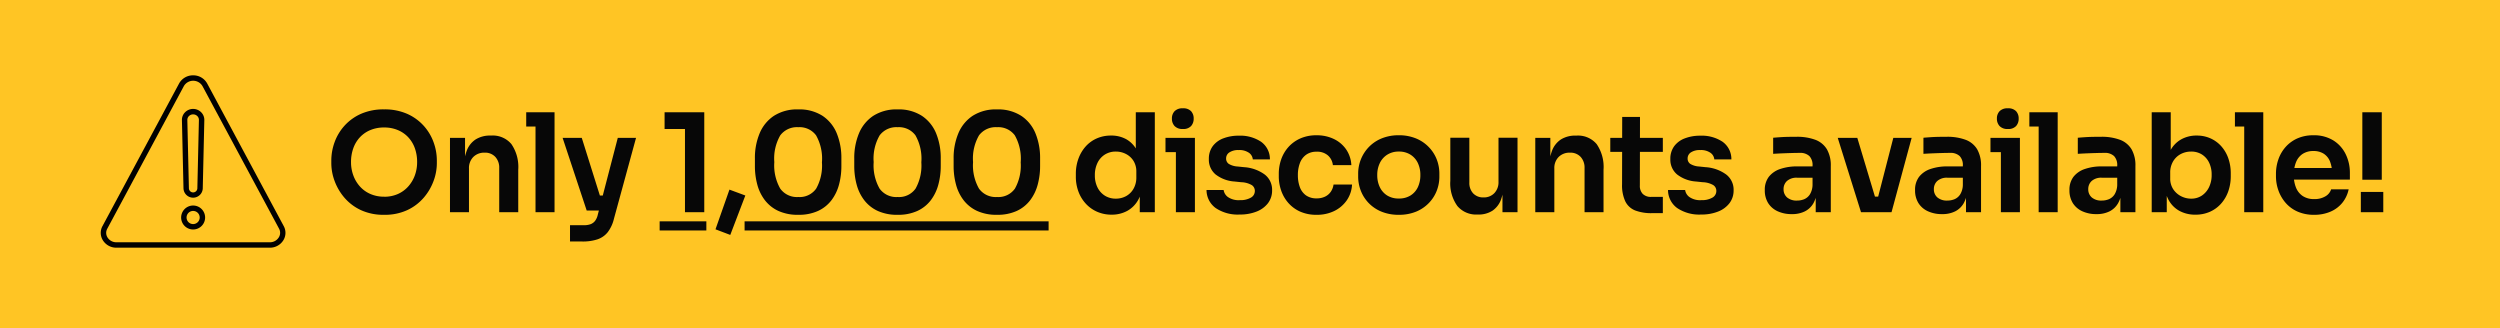 <svg xmlns="http://www.w3.org/2000/svg" width="274" height="36" viewBox="0 0 274 36">
  <defs>
    <style>
      .cls-1 {
        fill: #ffc524;
      }

      .cls-2 {
        fill: #070707;
      }
    </style>
  </defs>
  <g id="_2._Warning" data-name="2. Warning" transform="translate(16152.402 -675)">
    <g id="Group_14318" data-name="Group 14318" transform="translate(0 -22)">
      <rect id="Rectangle_3254" data-name="Rectangle 3254" class="cls-1" width="274" height="36" transform="translate(-16152.402 697)"/>
      <path id="Path_97721" data-name="Path 97721" class="cls-2" d="M-106.852.285a5.861,5.861,0,0,1-2.573-.525,5.353,5.353,0,0,1-1.8-1.373,5.96,5.96,0,0,1-1.065-1.83,5.607,5.607,0,0,1-.353-1.9v-.33a5.863,5.863,0,0,1,.36-2,5.457,5.457,0,0,1,1.087-1.808,5.35,5.35,0,0,1,1.808-1.3,6.115,6.115,0,0,1,2.535-.488,6.075,6.075,0,0,1,2.52.488,5.35,5.35,0,0,1,1.808,1.3,5.457,5.457,0,0,1,1.088,1.808,5.863,5.863,0,0,1,.36,2v.33a5.608,5.608,0,0,1-.352,1.9,5.96,5.96,0,0,1-1.065,1.83,5.353,5.353,0,0,1-1.8,1.373A5.824,5.824,0,0,1-106.852.285Zm0-1.98a3.639,3.639,0,0,0,1.507-.3,3.328,3.328,0,0,0,1.14-.833,3.727,3.727,0,0,0,.72-1.215,4.213,4.213,0,0,0,.247-1.447,4.458,4.458,0,0,0-.247-1.515,3.464,3.464,0,0,0-.72-1.2A3.282,3.282,0,0,0-105.352-9a3.82,3.82,0,0,0-1.5-.285A3.86,3.86,0,0,0-108.367-9a3.282,3.282,0,0,0-1.148.795,3.464,3.464,0,0,0-.72,1.2,4.458,4.458,0,0,0-.248,1.515,4.213,4.213,0,0,0,.248,1.447,3.727,3.727,0,0,0,.72,1.215A3.31,3.31,0,0,0-108.367-2,3.691,3.691,0,0,0-106.852-1.7ZM-99.637,0V-8.145h1.65v3.5h-.15a5.673,5.673,0,0,1,.33-2.077,2.552,2.552,0,0,1,.982-1.253A2.949,2.949,0,0,1-95.2-8.4h.09a2.656,2.656,0,0,1,2.205.937,4.415,4.415,0,0,1,.75,2.8V0h-2.085V-4.845a1.725,1.725,0,0,0-.427-1.215,1.52,1.52,0,0,0-1.177-.465,1.673,1.673,0,0,0-1.238.473,1.713,1.713,0,0,0-.473,1.268V0Zm9.375,0V-10.95h2.085V0Zm-1.02-9.39v-1.56h3.105v1.56Zm4.8,12.6V1.425h1.53a2.04,2.04,0,0,0,.728-.112,1.124,1.124,0,0,0,.488-.36,1.766,1.766,0,0,0,.3-.683l2.19-8.415h2L-81.667.72a3.937,3.937,0,0,1-.675,1.463,2.421,2.421,0,0,1-1.118.788,5.132,5.132,0,0,1-1.687.24Zm2.535-3.39V-1.83h1.74V-.18Zm-.705,0-2.64-7.965h2.1l2.5,7.965Zm10.77.18V-9.63l.66.51h-2.895v-1.83h4.35V0Zm4.965,2.49-1.62-.615,1.53-4.35,1.74.645ZM-61.462.285a5.076,5.076,0,0,1-2.19-.428,3.96,3.96,0,0,1-1.47-1.17,4.869,4.869,0,0,1-.833-1.71,7.73,7.73,0,0,1-.262-2.033v-.84a6.992,6.992,0,0,1,.51-2.73,4.269,4.269,0,0,1,1.56-1.927,4.684,4.684,0,0,1,2.685-.712,4.656,4.656,0,0,1,2.67.712A4.222,4.222,0,0,1-57.24-8.625a7.083,7.083,0,0,1,.5,2.73v.84A7.729,7.729,0,0,1-57-3.023a4.942,4.942,0,0,1-.825,1.71,3.9,3.9,0,0,1-1.463,1.17A5.037,5.037,0,0,1-61.462.285Zm0-1.95A2.213,2.213,0,0,0-59.5-2.588a5.172,5.172,0,0,0,.63-2.873,5.189,5.189,0,0,0-.645-2.963,2.248,2.248,0,0,0-1.95-.892,2.284,2.284,0,0,0-1.972.892,5.074,5.074,0,0,0-.653,2.933,5.147,5.147,0,0,0,.645,2.9A2.245,2.245,0,0,0-61.462-1.665Zm10.89,1.95a5.076,5.076,0,0,1-2.19-.428,3.96,3.96,0,0,1-1.47-1.17,4.869,4.869,0,0,1-.833-1.71,7.729,7.729,0,0,1-.263-2.033v-.84a6.992,6.992,0,0,1,.51-2.73,4.269,4.269,0,0,1,1.56-1.927,4.684,4.684,0,0,1,2.685-.712,4.656,4.656,0,0,1,2.67.712A4.222,4.222,0,0,1-46.35-8.625a7.083,7.083,0,0,1,.5,2.73v.84a7.729,7.729,0,0,1-.263,2.033,4.942,4.942,0,0,1-.825,1.71A3.9,3.9,0,0,1-48.4-.143,5.037,5.037,0,0,1-50.572.285Zm0-1.95a2.213,2.213,0,0,0,1.965-.923,5.172,5.172,0,0,0,.63-2.873,5.189,5.189,0,0,0-.645-2.963,2.248,2.248,0,0,0-1.95-.892,2.284,2.284,0,0,0-1.972.892A5.074,5.074,0,0,0-53.2-5.49a5.147,5.147,0,0,0,.645,2.9A2.245,2.245,0,0,0-50.572-1.665Zm10.89,1.95a5.076,5.076,0,0,1-2.19-.428,3.96,3.96,0,0,1-1.47-1.17,4.869,4.869,0,0,1-.833-1.71,7.729,7.729,0,0,1-.263-2.033v-.84a6.992,6.992,0,0,1,.51-2.73,4.269,4.269,0,0,1,1.56-1.927,4.684,4.684,0,0,1,2.685-.712,4.656,4.656,0,0,1,2.67.712A4.222,4.222,0,0,1-35.46-8.625a7.083,7.083,0,0,1,.5,2.73v.84a7.729,7.729,0,0,1-.263,2.033,4.942,4.942,0,0,1-.825,1.71,3.9,3.9,0,0,1-1.463,1.17A5.037,5.037,0,0,1-39.682.285Zm0-1.95a2.213,2.213,0,0,0,1.965-.923,5.172,5.172,0,0,0,.63-2.873,5.189,5.189,0,0,0-.645-2.963,2.248,2.248,0,0,0-1.95-.892,2.284,2.284,0,0,0-1.972.892,5.074,5.074,0,0,0-.653,2.933,5.147,5.147,0,0,0,.645,2.9A2.245,2.245,0,0,0-39.682-1.665ZM-76.658,1h5.12V2h-5.12Zm9.309,0h33.321V2H-67.348ZM-27.127.27A3.887,3.887,0,0,1-28.7-.045,3.676,3.676,0,0,1-29.948-.93a4.034,4.034,0,0,1-.81-1.328A4.627,4.627,0,0,1-31.042-3.9v-.315a4.758,4.758,0,0,1,.278-1.635,4.12,4.12,0,0,1,.78-1.335,3.55,3.55,0,0,1,1.215-.892A3.794,3.794,0,0,1-27.187-8.4a3.362,3.362,0,0,1,1.688.412A2.968,2.968,0,0,1-24.337-6.75a4.788,4.788,0,0,1,.48,2.07l-.615-.72v-5.55h2.085V0h-1.65V-3.465h.36a4.561,4.561,0,0,1-.51,2.078A3.087,3.087,0,0,1-25.41-.143,3.532,3.532,0,0,1-27.127.27Zm.465-1.755a2.315,2.315,0,0,0,1.125-.277,2.086,2.086,0,0,0,.817-.81,2.461,2.461,0,0,0,.307-1.253v-.6a2.181,2.181,0,0,0-.315-1.207,2.125,2.125,0,0,0-.825-.75,2.39,2.39,0,0,0-1.11-.263,2.208,2.208,0,0,0-1.192.323,2.2,2.2,0,0,0-.81.907,3.016,3.016,0,0,0-.293,1.365,2.907,2.907,0,0,0,.3,1.358,2.21,2.21,0,0,0,.817.893A2.219,2.219,0,0,0-26.663-1.485ZM-20.078,0V-8.145h2.085V0Zm-1.14-6.585v-1.56h3.225v1.56Zm1.905-2.535a1.167,1.167,0,0,1-.907-.322,1.17,1.17,0,0,1-.293-.818,1.143,1.143,0,0,1,.293-.81,1.183,1.183,0,0,1,.907-.315,1.158,1.158,0,0,1,.9.315,1.161,1.161,0,0,1,.285.81,1.189,1.189,0,0,1-.285.818A1.142,1.142,0,0,1-19.313-9.12ZM-13.088.255A4.31,4.31,0,0,1-15.72-.458a2.443,2.443,0,0,1-1-1.973h1.875a1.154,1.154,0,0,0,.465.765,2.065,2.065,0,0,0,1.32.345,2.277,2.277,0,0,0,1.193-.27.826.826,0,0,0,.443-.735.752.752,0,0,0-.337-.645,2.454,2.454,0,0,0-1.148-.315l-.72-.075a3.8,3.8,0,0,1-2.1-.78,2.1,2.1,0,0,1-.735-1.68,2.312,2.312,0,0,1,.42-1.41,2.574,2.574,0,0,1,1.163-.862,4.62,4.62,0,0,1,1.7-.293,4.108,4.108,0,0,1,2.43.66A2.331,2.331,0,0,1-9.773-5.79h-1.875a.98.98,0,0,0-.42-.72,1.816,1.816,0,0,0-1.125-.3,1.747,1.747,0,0,0-1.02.255.777.777,0,0,0-.36.66.694.694,0,0,0,.293.6,2.085,2.085,0,0,0,.953.285l.72.075a4.3,4.3,0,0,1,2.257.8A2.1,2.1,0,0,1-9.533-2.4,2.278,2.278,0,0,1-9.975-1a2.877,2.877,0,0,1-1.238.922A4.871,4.871,0,0,1-13.088.255Zm8.445.03A4.318,4.318,0,0,1-6.48-.075a3.792,3.792,0,0,1-1.29-.96,4.039,4.039,0,0,1-.773-1.35A4.723,4.723,0,0,1-8.8-3.915V-4.2a4.8,4.8,0,0,1,.262-1.583,3.98,3.98,0,0,1,.787-1.35,3.833,3.833,0,0,1,1.3-.945A4.279,4.279,0,0,1-4.657-8.43a4.266,4.266,0,0,1,1.905.413A3.415,3.415,0,0,1-1.41-6.87,3.331,3.331,0,0,1-.847-5.16H-2.872A1.644,1.644,0,0,0-3.4-6.21a1.781,1.781,0,0,0-1.253-.42A1.911,1.911,0,0,0-5.8-6.3a1.967,1.967,0,0,0-.682.907,3.639,3.639,0,0,0-.225,1.327A3.721,3.721,0,0,0-6.495-2.76a1.918,1.918,0,0,0,.675.915,1.964,1.964,0,0,0,1.177.33,2.058,2.058,0,0,0,.93-.2,1.6,1.6,0,0,0,.622-.54A1.821,1.821,0,0,0-2.8-3.03H-.772A3.317,3.317,0,0,1-1.35-1.3,3.555,3.555,0,0,1-2.715-.135,4.284,4.284,0,0,1-4.642.285Zm9,0a4.905,4.905,0,0,1-1.9-.345A4.1,4.1,0,0,1,1.057-1,4.036,4.036,0,0,1,.195-2.34,4.256,4.256,0,0,1-.1-3.9v-.315a4.207,4.207,0,0,1,.308-1.6,4.159,4.159,0,0,1,.885-1.35,4.1,4.1,0,0,1,1.4-.93,4.874,4.874,0,0,1,1.86-.338,4.874,4.874,0,0,1,1.86.338,4.1,4.1,0,0,1,1.4.93A4.059,4.059,0,0,1,8.5-5.813a4.3,4.3,0,0,1,.3,1.6V-3.9a4.256,4.256,0,0,1-.293,1.56A4.036,4.036,0,0,1,7.642-1,4.1,4.1,0,0,1,6.247-.06,4.863,4.863,0,0,1,4.357.285Zm0-1.785a2.337,2.337,0,0,0,1.29-.338,2.143,2.143,0,0,0,.8-.915,3.064,3.064,0,0,0,.27-1.313,3.03,3.03,0,0,0-.277-1.327,2.177,2.177,0,0,0-.81-.915,2.318,2.318,0,0,0-1.268-.338,2.318,2.318,0,0,0-1.267.338,2.228,2.228,0,0,0-.818.915,2.962,2.962,0,0,0-.285,1.327,2.993,2.993,0,0,0,.277,1.313,2.194,2.194,0,0,0,.8.915A2.337,2.337,0,0,0,4.357-1.5Zm8.6,1.755a2.679,2.679,0,0,1-2.182-.93A4.235,4.235,0,0,1,10-3.435V-8.16h2.085v4.905a1.661,1.661,0,0,0,.42,1.193,1.5,1.5,0,0,0,1.14.442,1.58,1.58,0,0,0,1.177-.465,1.718,1.718,0,0,0,.458-1.26V-8.16h2.085V0h-1.65V-3.465h.165a5.8,5.8,0,0,1-.315,2.055,2.522,2.522,0,0,1-.945,1.245,2.779,2.779,0,0,1-1.575.42ZM19.312,0V-8.145h1.65v3.5h-.15a5.673,5.673,0,0,1,.33-2.077,2.552,2.552,0,0,1,.983-1.253,2.949,2.949,0,0,1,1.627-.42h.09a2.656,2.656,0,0,1,2.2.937,4.415,4.415,0,0,1,.75,2.8V0H24.712V-4.845a1.725,1.725,0,0,0-.427-1.215,1.52,1.52,0,0,0-1.178-.465,1.673,1.673,0,0,0-1.237.473A1.713,1.713,0,0,0,21.4-4.785V0Zm12.81.105A5.013,5.013,0,0,1,30.27-.187a2.046,2.046,0,0,1-1.087-.99,4.135,4.135,0,0,1-.36-1.883l.015-7.38h1.95l-.015,7.515A1.248,1.248,0,0,0,31.095-2a1.248,1.248,0,0,0,.922.322h1.275V.105Zm-4.59-6.72v-1.53h5.76v1.53Zm9.96,6.87A4.31,4.31,0,0,1,34.86-.458a2.443,2.443,0,0,1-1-1.973h1.875a1.154,1.154,0,0,0,.465.765,2.065,2.065,0,0,0,1.32.345,2.277,2.277,0,0,0,1.192-.27.826.826,0,0,0,.443-.735.752.752,0,0,0-.338-.645,2.454,2.454,0,0,0-1.147-.315l-.72-.075a3.8,3.8,0,0,1-2.1-.78,2.1,2.1,0,0,1-.735-1.68,2.312,2.312,0,0,1,.42-1.41A2.574,2.574,0,0,1,35.7-8.092a4.62,4.62,0,0,1,1.7-.293,4.108,4.108,0,0,1,2.43.66,2.331,2.331,0,0,1,.975,1.935H38.933a.98.98,0,0,0-.42-.72,1.816,1.816,0,0,0-1.125-.3,1.747,1.747,0,0,0-1.02.255.777.777,0,0,0-.36.66.694.694,0,0,0,.292.6,2.085,2.085,0,0,0,.953.285l.72.075a4.3,4.3,0,0,1,2.258.8,2.1,2.1,0,0,1,.817,1.74A2.278,2.278,0,0,1,40.605-1a2.877,2.877,0,0,1-1.238.922A4.871,4.871,0,0,1,37.493.255ZM50.047,0V-2.415H49.7V-5.1a1.428,1.428,0,0,0-.345-1.05A1.451,1.451,0,0,0,48.292-6.5q-.375,0-.9.015t-1.057.037q-.532.023-.952.052V-8.16q.345-.03.78-.06t.892-.038q.458-.008.863-.007a5.722,5.722,0,0,1,2.092.33A2.5,2.5,0,0,1,51.27-6.9,3.524,3.524,0,0,1,51.7-5.055V0ZM47.422.21A3.6,3.6,0,0,1,45.87-.105,2.4,2.4,0,0,1,44.835-1a2.6,2.6,0,0,1-.368-1.41,2.328,2.328,0,0,1,.442-1.47,2.649,2.649,0,0,1,1.245-.855,5.626,5.626,0,0,1,1.882-.285h1.89V-3.78h-1.92a1.57,1.57,0,0,0-1.1.352,1.178,1.178,0,0,0-.382.908,1.155,1.155,0,0,0,.382.9,1.592,1.592,0,0,0,1.1.345,2.016,2.016,0,0,0,.8-.158,1.379,1.379,0,0,0,.615-.54A2.083,2.083,0,0,0,49.7-3.015l.51.585A3.462,3.462,0,0,1,49.8-.99a2.252,2.252,0,0,1-.93.893A3.113,3.113,0,0,1,47.422.21ZM55.012,0l-2.55-8.145h2.145L57.052,0Zm.615,0V-1.71h2.2V0Zm.825,0,2.1-8.145h2.01L58.357,0ZM66.518,0V-2.415h-.345V-5.1a1.428,1.428,0,0,0-.345-1.05A1.451,1.451,0,0,0,64.762-6.5q-.375,0-.9.015t-1.057.037q-.532.023-.952.052V-8.16q.345-.03.78-.06t.892-.038q.458-.008.862-.007a5.722,5.722,0,0,1,2.092.33A2.5,2.5,0,0,1,67.74-6.9a3.524,3.524,0,0,1,.427,1.845V0ZM63.892.21A3.6,3.6,0,0,1,62.34-.105,2.4,2.4,0,0,1,61.305-1a2.6,2.6,0,0,1-.368-1.41,2.328,2.328,0,0,1,.442-1.47,2.649,2.649,0,0,1,1.245-.855,5.626,5.626,0,0,1,1.882-.285H66.4V-3.78h-1.92a1.57,1.57,0,0,0-1.1.352,1.178,1.178,0,0,0-.382.908,1.155,1.155,0,0,0,.382.9,1.592,1.592,0,0,0,1.1.345,2.016,2.016,0,0,0,.8-.158,1.378,1.378,0,0,0,.615-.54,2.083,2.083,0,0,0,.278-1.043l.51.585A3.462,3.462,0,0,1,66.27-.99a2.252,2.252,0,0,1-.93.893A3.113,3.113,0,0,1,63.892.21ZM70.342,0V-8.145h2.085V0ZM69.2-6.585v-1.56h3.225v1.56ZM71.107-9.12a1.167,1.167,0,0,1-.908-.322,1.17,1.17,0,0,1-.293-.818,1.143,1.143,0,0,1,.293-.81,1.183,1.183,0,0,1,.908-.315,1.158,1.158,0,0,1,.9.315,1.161,1.161,0,0,1,.285.81,1.189,1.189,0,0,1-.285.818A1.142,1.142,0,0,1,71.107-9.12ZM74.482,0V-10.95h2.085V0Zm-1.02-9.39v-1.56h3.105v1.56ZM83.438,0V-2.415h-.345V-5.1a1.428,1.428,0,0,0-.345-1.05A1.451,1.451,0,0,0,81.682-6.5q-.375,0-.9.015t-1.058.037q-.533.023-.952.052V-8.16q.345-.03.78-.06t.893-.038q.458-.008.862-.007a5.722,5.722,0,0,1,2.092.33A2.5,2.5,0,0,1,84.66-6.9a3.524,3.524,0,0,1,.427,1.845V0ZM80.813.21A3.6,3.6,0,0,1,79.26-.105,2.4,2.4,0,0,1,78.225-1a2.6,2.6,0,0,1-.368-1.41,2.328,2.328,0,0,1,.442-1.47,2.649,2.649,0,0,1,1.245-.855,5.626,5.626,0,0,1,1.882-.285h1.89V-3.78H81.4a1.57,1.57,0,0,0-1.1.352,1.178,1.178,0,0,0-.382.908,1.155,1.155,0,0,0,.382.9,1.592,1.592,0,0,0,1.1.345,2.016,2.016,0,0,0,.8-.158,1.378,1.378,0,0,0,.615-.54,2.083,2.083,0,0,0,.278-1.043l.51.585A3.462,3.462,0,0,1,83.19-.99a2.252,2.252,0,0,1-.93.893A3.113,3.113,0,0,1,80.813.21ZM91.657.27a3.568,3.568,0,0,1-1.77-.428,2.994,2.994,0,0,1-1.2-1.253,4.619,4.619,0,0,1-.48-2h.315V0h-1.65V-10.95h2.085v5.475L88.4-4.62a5,5,0,0,1,.5-2.1A3,3,0,0,1,90.1-7.98a3.409,3.409,0,0,1,1.7-.42,3.641,3.641,0,0,1,1.53.315,3.491,3.491,0,0,1,1.185.878,3.927,3.927,0,0,1,.757,1.313,4.918,4.918,0,0,1,.263,1.635v.315a4.923,4.923,0,0,1-.27,1.65,4.032,4.032,0,0,1-.78,1.343,3.582,3.582,0,0,1-1.223.9A3.831,3.831,0,0,1,91.657.27Zm-.465-1.755a2.062,2.062,0,0,0,1.178-.337,2.3,2.3,0,0,0,.787-.923,3.046,3.046,0,0,0,.285-1.35,2.986,2.986,0,0,0-.285-1.35,2.154,2.154,0,0,0-.787-.885,2.17,2.17,0,0,0-1.178-.315,2.411,2.411,0,0,0-1.132.27,2.135,2.135,0,0,0-.84.8A2.361,2.361,0,0,0,88.9-4.32v.6a2.114,2.114,0,0,0,.33,1.2,2.248,2.248,0,0,0,.855.765A2.394,2.394,0,0,0,91.192-1.485ZM97.012,0V-10.95H99.1V0Zm-1.02-9.39v-1.56H99.1v1.56ZM104.677.285a4.382,4.382,0,0,1-1.838-.36,3.713,3.713,0,0,1-1.305-.968,4.232,4.232,0,0,1-.78-1.357,4.6,4.6,0,0,1-.263-1.53v-.285a4.754,4.754,0,0,1,.263-1.568,4.045,4.045,0,0,1,.78-1.35,3.773,3.773,0,0,1,1.283-.945,4.189,4.189,0,0,1,1.77-.352,3.992,3.992,0,0,1,2.213.577,3.666,3.666,0,0,1,1.342,1.515,4.6,4.6,0,0,1,.45,2.017v.75h-7.215V-4.845h5.91l-.645.63a3.551,3.551,0,0,0-.225-1.335,1.8,1.8,0,0,0-.683-.855,2.051,2.051,0,0,0-1.147-.3,2.086,2.086,0,0,0-1.17.315,1.948,1.948,0,0,0-.728.908,3.668,3.668,0,0,0-.247,1.417,3.593,3.593,0,0,0,.24,1.358,2.006,2.006,0,0,0,.735.93,2.19,2.19,0,0,0,1.26.338,2.274,2.274,0,0,0,1.245-.308,1.372,1.372,0,0,0,.615-.758h1.92a3.446,3.446,0,0,1-.69,1.47,3.387,3.387,0,0,1-1.3.975A4.426,4.426,0,0,1,104.677.285Zm5.28-3.84v-7.4h2.13v7.4ZM109.793,0V-2.22h2.46V0Z" transform="translate(-16003.447 720.257)"/>
      <g id="warning" transform="translate(-16145.613 697.008)">
        <path id="Path_97660" data-name="Path 97660" d="M14.378,8.249a1.73,1.73,0,0,0-1.538.891l-8.4,15.638a1.542,1.542,0,0,0,.036,1.533,1.725,1.725,0,0,0,1.5.828H22.775a1.725,1.725,0,0,0,1.5-.828,1.542,1.542,0,0,0,.036-1.533L15.917,9.14a1.73,1.73,0,0,0-1.538-.891Zm9.39,17.758a1.137,1.137,0,0,1-.993.539H5.982a1.137,1.137,0,0,1-.993-.539.941.941,0,0,1-.022-.948l8.4-15.639a1.181,1.181,0,0,1,2.031,0l8.4,15.639A.941.941,0,0,1,23.769,26.007Z"/>
        <path id="Path_97661" data-name="Path 97661" d="M57.978,29.977a1.231,1.231,0,0,0-.887.371,1.178,1.178,0,0,0-.341.856l.172,7.5a1.057,1.057,0,0,0,2.111,0l.172-7.5a1.178,1.178,0,0,0-.341-.855A1.231,1.231,0,0,0,57.978,29.977Zm.463,8.717a.464.464,0,0,1-.926,0l-.172-7.5a.59.59,0,0,1,.171-.428.655.655,0,0,1,.927,0,.59.59,0,0,1,.171.428Z" transform="translate(-43.6 -18.047)"/>
        <path id="Path_97662" data-name="Path 97662" d="M57.563,92.473a1.313,1.313,0,1,0,1.313,1.313A1.313,1.313,0,0,0,57.563,92.473Zm0,2.033a.72.72,0,1,1,.72-.72A.72.72,0,0,1,57.563,94.506Z" transform="translate(-43.185 -69.955)"/>
      </g>
    </g>
  </g>
</svg>
